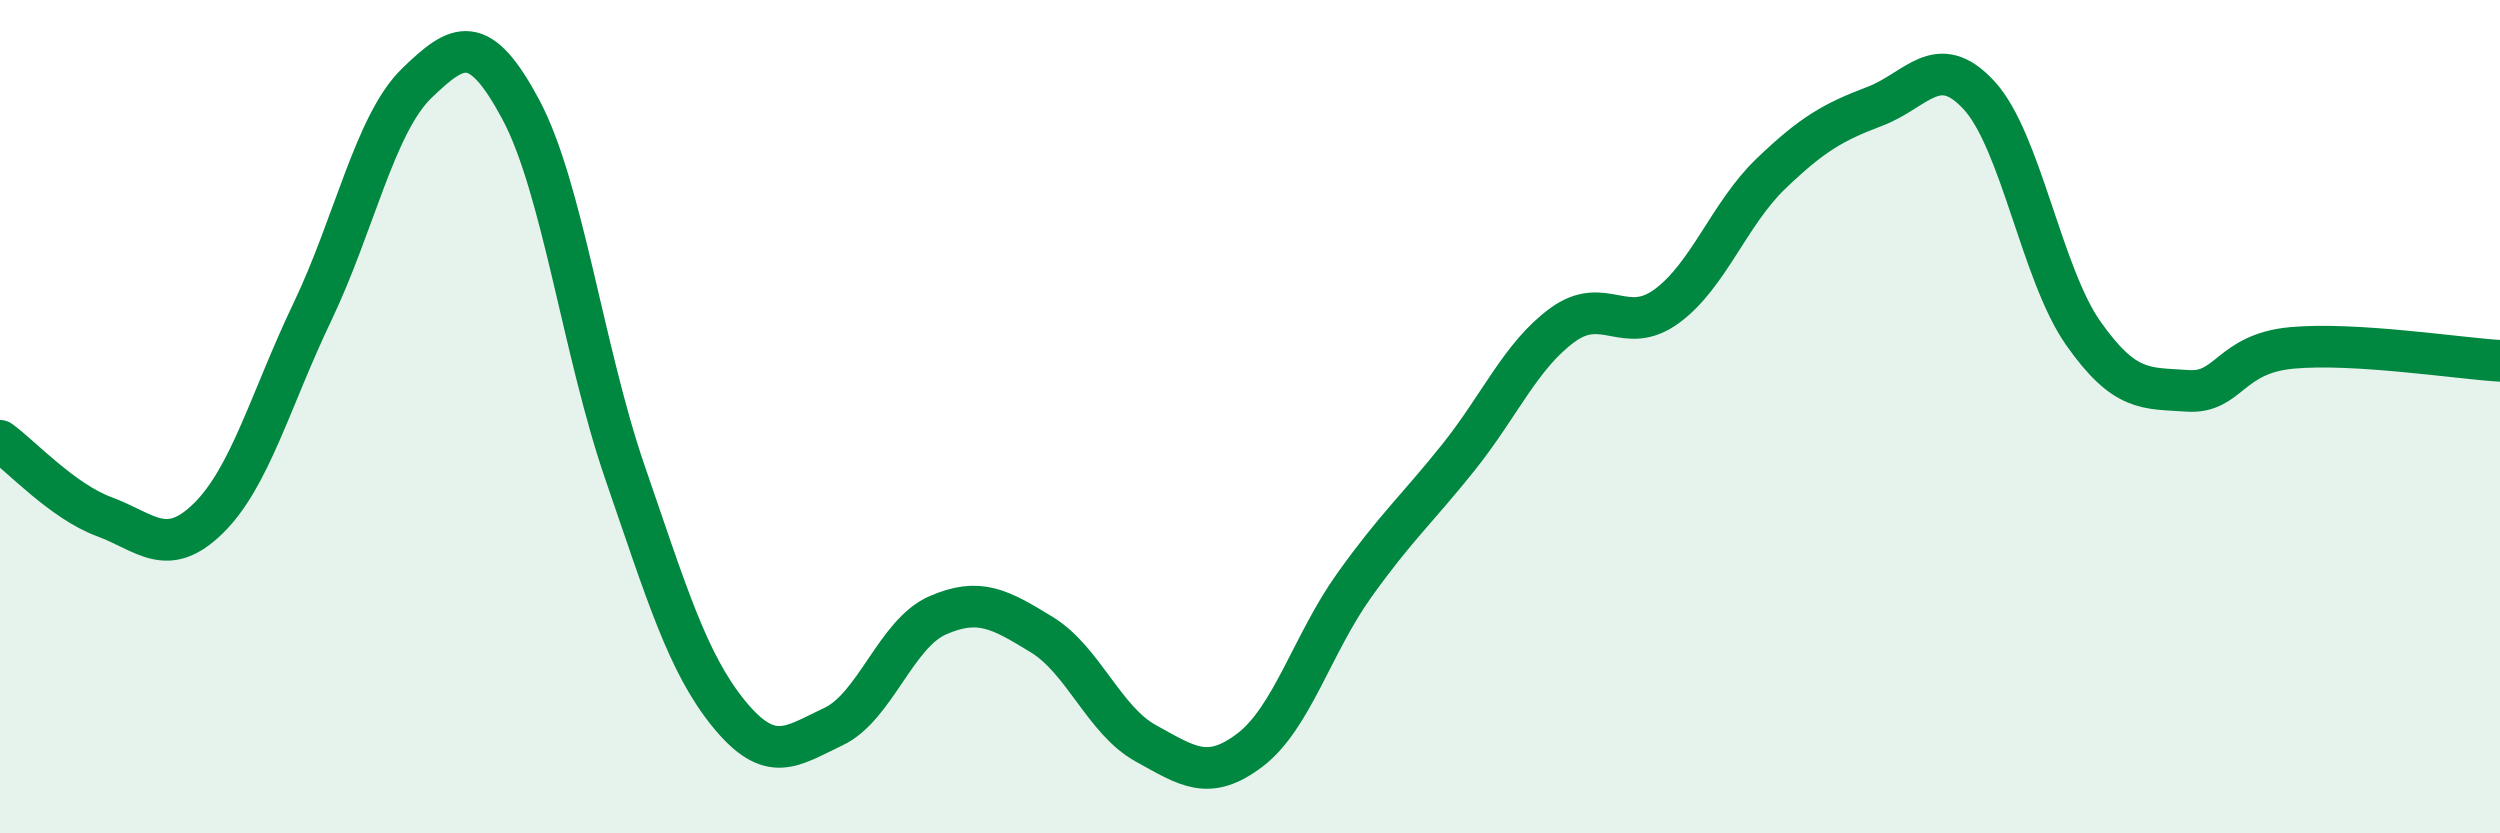 
    <svg width="60" height="20" viewBox="0 0 60 20" xmlns="http://www.w3.org/2000/svg">
      <path
        d="M 0,10.58 C 0.5,10.94 1.5,12.03 2.5,12.4 C 3.5,12.77 4,13.42 5,12.44 C 6,11.46 6.5,9.57 7.5,7.48 C 8.5,5.39 9,2.97 10,2 C 11,1.03 11.5,0.76 12.5,2.63 C 13.5,4.5 14,8.44 15,11.34 C 16,14.24 16.5,15.92 17.5,17.14 C 18.5,18.36 19,17.91 20,17.44 C 21,16.97 21.5,15.21 22.5,14.77 C 23.5,14.33 24,14.62 25,15.23 C 26,15.84 26.5,17.29 27.5,17.84 C 28.5,18.39 29,18.76 30,18 C 31,17.24 31.5,15.45 32.5,14.05 C 33.5,12.65 34,12.23 35,10.98 C 36,9.73 36.5,8.53 37.5,7.8 C 38.5,7.07 39,8.08 40,7.35 C 41,6.62 41.5,5.13 42.5,4.17 C 43.5,3.21 44,2.93 45,2.55 C 46,2.17 46.5,1.2 47.5,2.29 C 48.5,3.38 49,6.58 50,8 C 51,9.42 51.5,9.31 52.5,9.38 C 53.5,9.45 53.5,8.49 55,8.35 C 56.5,8.21 59,8.6 60,8.66L60 20L0 20Z"
        fill="#008740"
        opacity="0.1"
        stroke-linecap="round"
        stroke-linejoin="round"
      />
      <path
        d="M 0,10.58 C 0.5,10.94 1.5,12.03 2.5,12.4 C 3.5,12.77 4,13.42 5,12.44 C 6,11.46 6.5,9.57 7.5,7.48 C 8.5,5.39 9,2.97 10,2 C 11,1.03 11.5,0.76 12.5,2.63 C 13.5,4.5 14,8.44 15,11.34 C 16,14.24 16.5,15.92 17.5,17.14 C 18.5,18.36 19,17.91 20,17.44 C 21,16.97 21.5,15.21 22.5,14.77 C 23.5,14.33 24,14.62 25,15.23 C 26,15.84 26.5,17.29 27.5,17.84 C 28.5,18.39 29,18.76 30,18 C 31,17.24 31.5,15.45 32.5,14.05 C 33.5,12.65 34,12.23 35,10.98 C 36,9.73 36.5,8.53 37.5,7.8 C 38.5,7.07 39,8.08 40,7.35 C 41,6.62 41.5,5.13 42.5,4.17 C 43.5,3.21 44,2.93 45,2.55 C 46,2.17 46.5,1.2 47.5,2.29 C 48.5,3.38 49,6.58 50,8 C 51,9.42 51.5,9.31 52.5,9.38 C 53.5,9.45 53.5,8.49 55,8.35 C 56.5,8.21 59,8.6 60,8.66"
        stroke="#008740"
        stroke-width="1"
        fill="none"
        stroke-linecap="round"
        stroke-linejoin="round"
      />
    </svg>
  